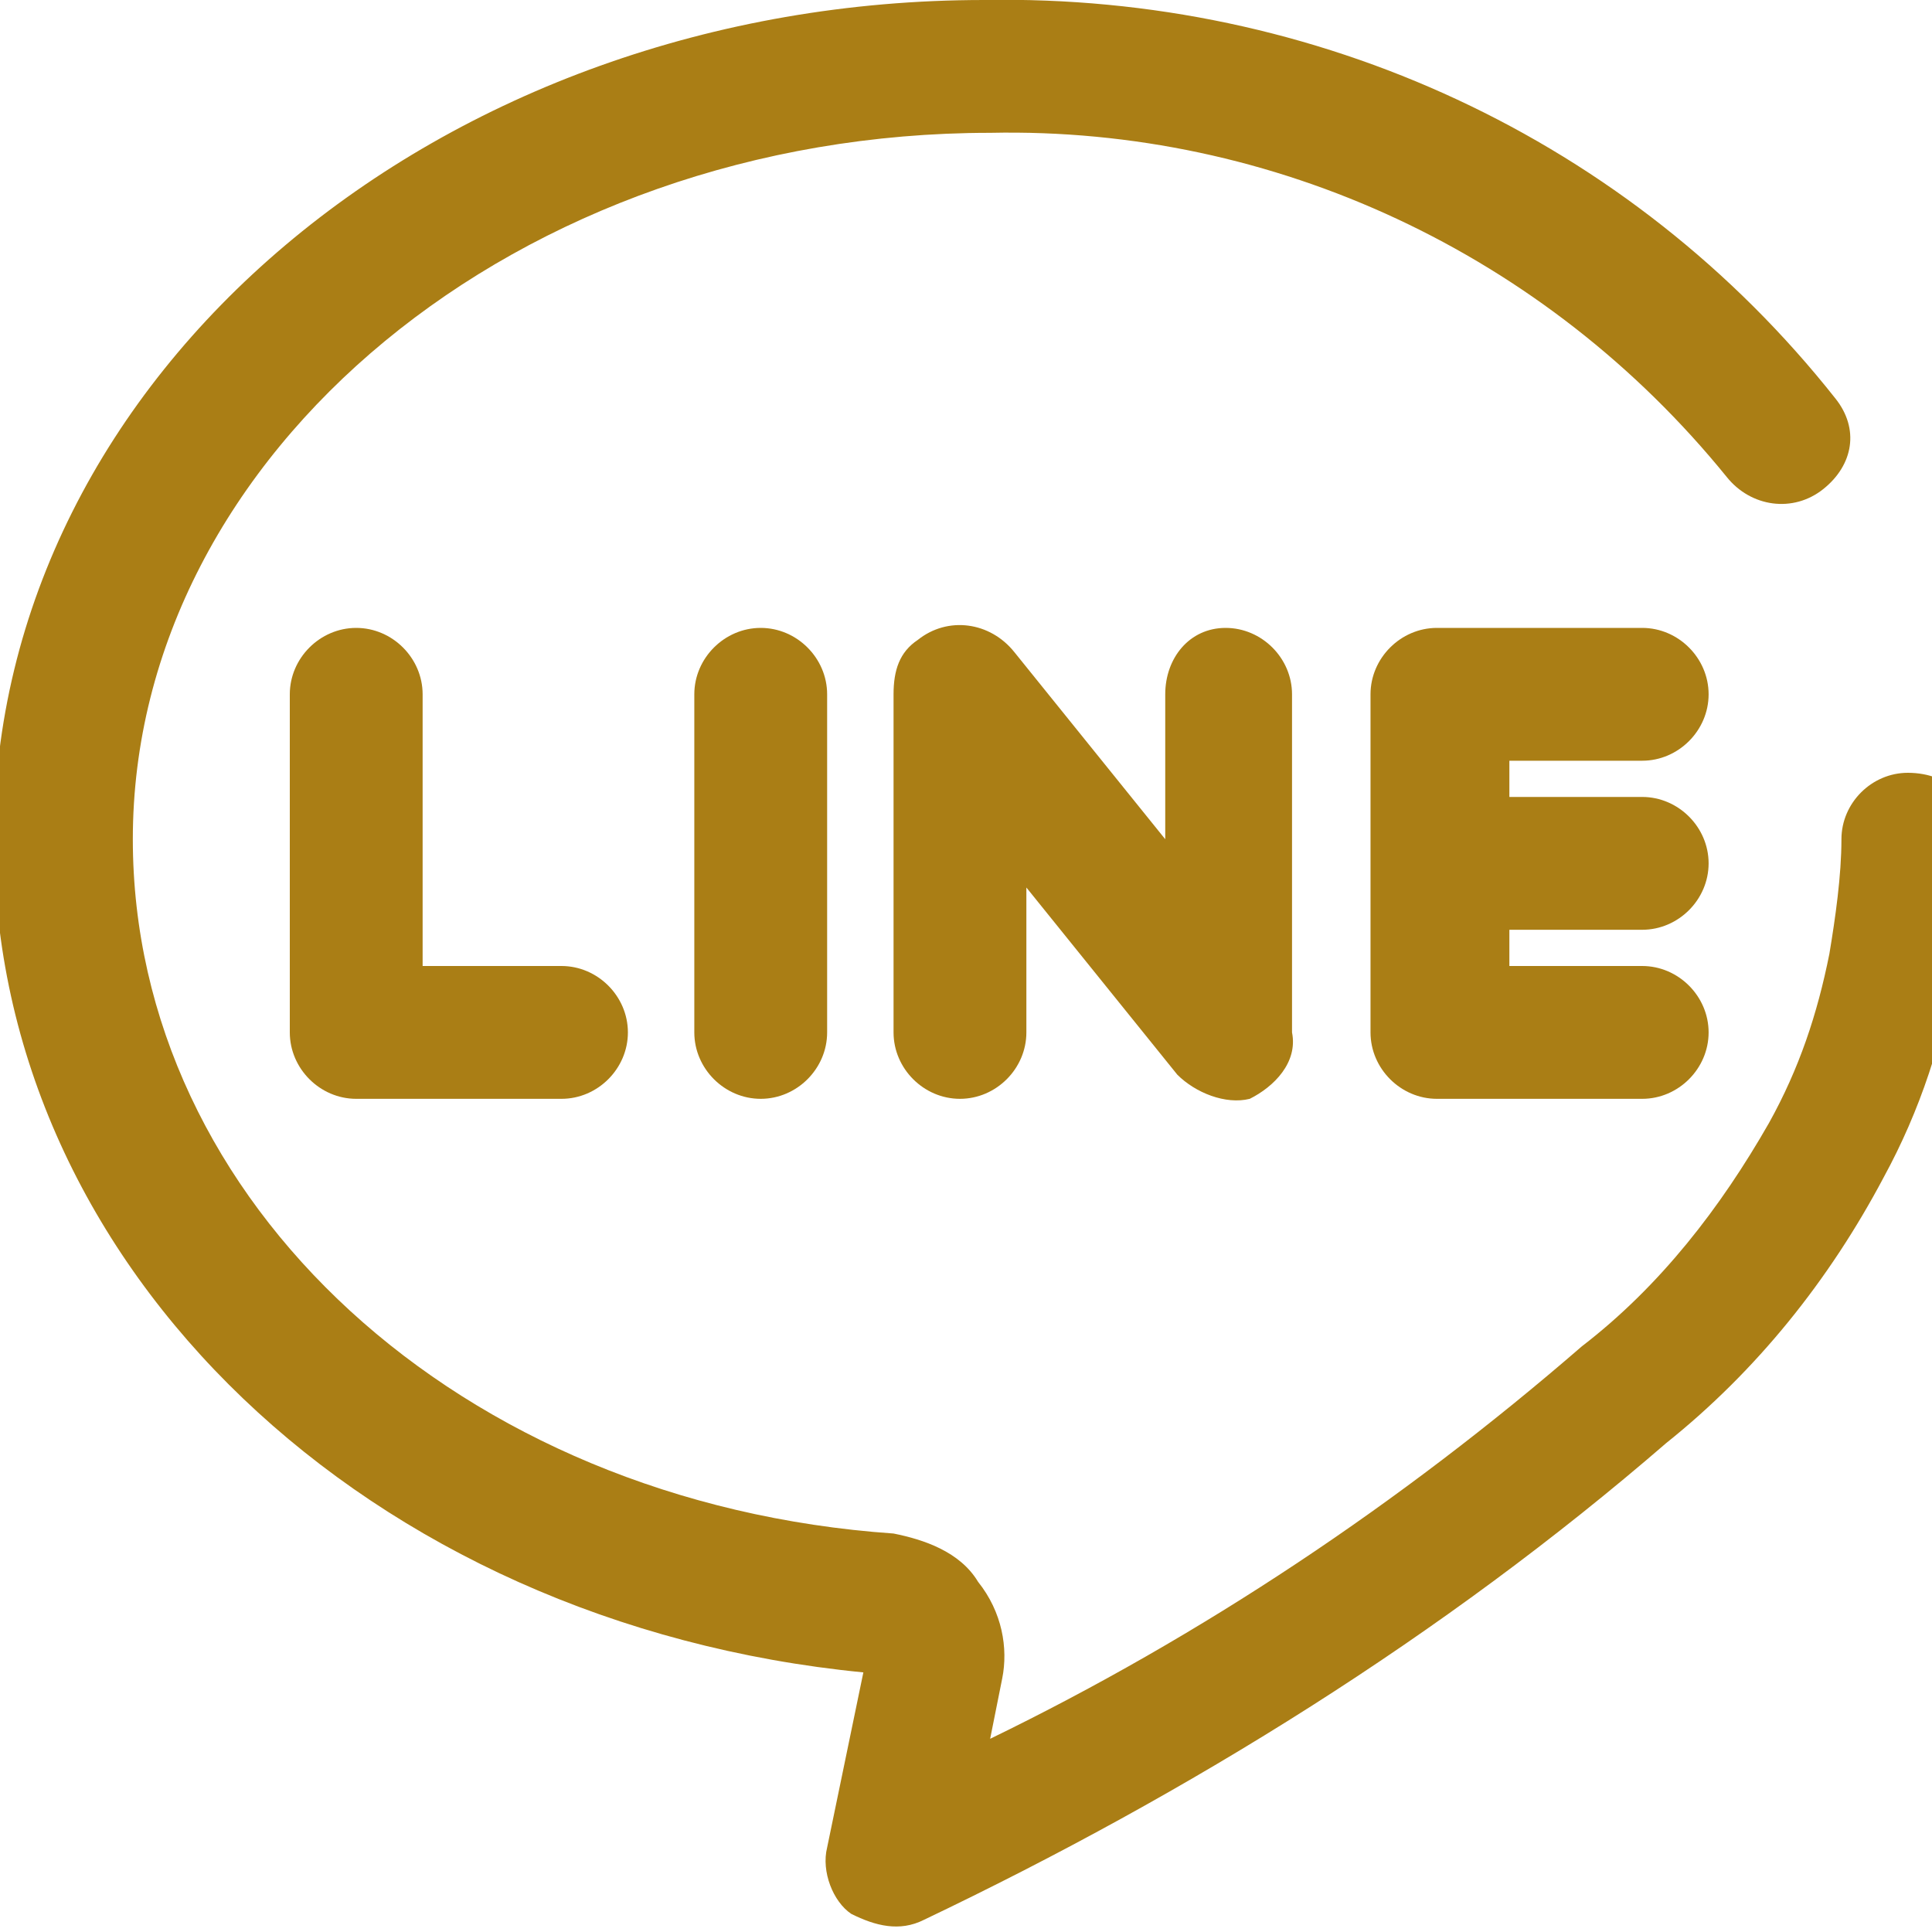 <?xml version="1.0" encoding="utf-8"?>
<!-- Generator: Adobe Illustrator 27.7.0, SVG Export Plug-In . SVG Version: 6.00 Build 0)  -->
<svg version="1.1" id="レイヤー_1" xmlns="http://www.w3.org/2000/svg" xmlns:xlink="http://www.w3.org/1999/xlink" x="0px"
	 y="0px" viewBox="0 0 32 32" style="enable-background:new 0 0 32 32;" xml:space="preserve">
<style type="text/css">
	.st0{fill:#AA7E15;}
</style>
<g id="line_chat_chatting_message">
	<path class="st0" d="M31.6,12.8c-0.6,0-1.1,0.5-1.1,1.1c0,0.6-0.1,1.3-0.2,1.9c-0.2,1-0.5,1.9-1,2.8c-0.8,1.4-1.8,2.7-3.1,3.7
		c-3,2.6-6.3,4.8-9.8,6.5l0.2-1c0.1-0.5,0-1.1-0.4-1.6c-0.3-0.5-0.9-0.7-1.4-0.8C7.6,24.9,2.2,19.9,2.2,13.9
		c0-6.4,6.4-11.7,14.2-11.7c4.7-0.1,9.2,2,12.2,5.7c0.4,0.5,1.1,0.6,1.6,0.2c0.5-0.4,0.6-1,0.2-1.5C27,2.3,21.8-0.1,16.3,0
		C7.3,0-0.1,6.2-0.1,13.9c0,7.1,6.2,13,14.4,13.8l-0.6,2.9c-0.1,0.4,0.1,0.9,0.4,1.1c0.4,0.2,0.8,0.3,1.2,0.1
		c4.4-2.1,8.6-4.7,12.3-7.9c1.5-1.2,2.7-2.7,3.6-4.4c0.6-1.1,1-2.3,1.2-3.6c0.1-0.7,0.2-1.4,0.2-2.1C32.8,13.3,32.3,12.8,31.6,12.8z
		"/>
	<path class="st0" d="M5.9,10.4c-0.6,0-1.1,0.5-1.1,1.1v5.6c0,0.6,0.5,1.1,1.1,1.1h3.4c0.6,0,1.1-0.5,1.1-1.1c0-0.6-0.5-1.1-1.1-1.1
		H7v-4.5C7,10.9,6.5,10.4,5.9,10.4z"/>
	<path class="st0" d="M11.5,11.5v5.6c0,0.6,0.5,1.1,1.1,1.1s1.1-0.5,1.1-1.1v-5.6c0-0.6-0.5-1.1-1.1-1.1S11.5,10.9,11.5,11.5z"/>
	<path class="st0" d="M19.3,11.5v2.4l-2.5-3.1c-0.4-0.5-1.1-0.6-1.6-0.2c-0.3,0.2-0.4,0.5-0.4,0.9v5.6c0,0.6,0.5,1.1,1.1,1.1
		s1.1-0.5,1.1-1.1v-2.4l2.5,3.1c0.3,0.3,0.8,0.5,1.2,0.4c0.4-0.2,0.8-0.6,0.7-1.1v-5.6c0-0.6-0.5-1.1-1.1-1.1S19.3,10.9,19.3,11.5z"
		/>
	<path class="st0" d="M27.2,12.6c0.6,0,1.1-0.5,1.1-1.1c0-0.6-0.5-1.1-1.1-1.1h-3.4c-0.6,0-1.1,0.5-1.1,1.1v5.6
		c0,0.6,0.5,1.1,1.1,1.1h3.4c0.6,0,1.1-0.5,1.1-1.1c0-0.6-0.5-1.1-1.1-1.1h-2.2v-0.6h2.2c0.6,0,1.1-0.5,1.1-1.1
		c0-0.6-0.5-1.1-1.1-1.1h-2.2v-0.6H27.2z"/>
</g>
</svg>
